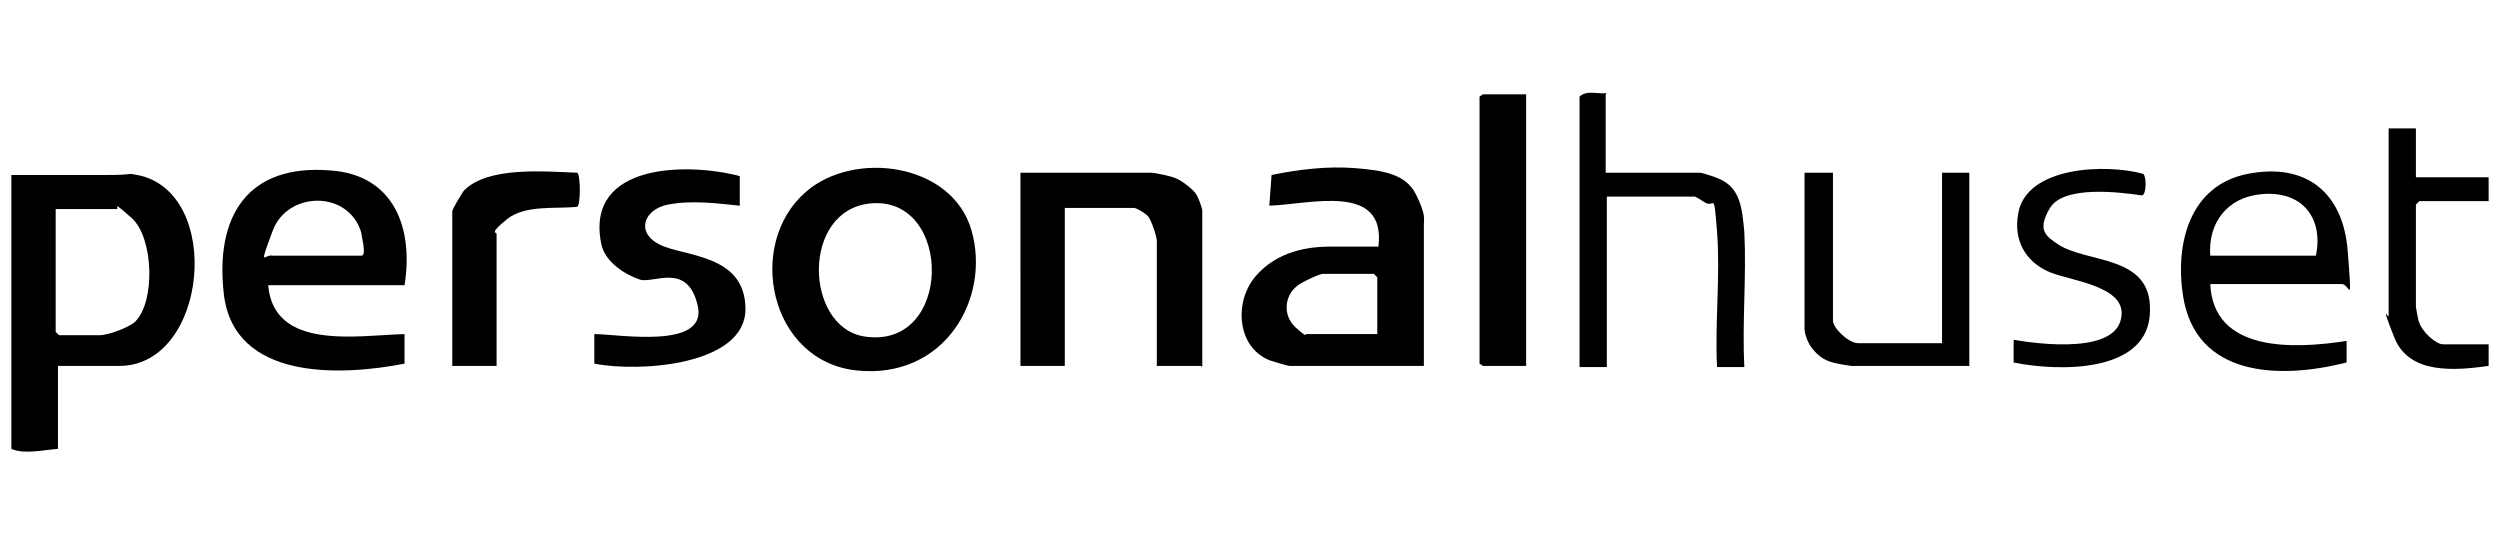 <svg xmlns="http://www.w3.org/2000/svg" id="Layer_1" viewBox="0 0 220 48"><path d="M5.1,32.2v7.3c-1.3.1-3,.5-4.1,0V15.4c2.8,0,5.6,0,8.3,0s1.7-.2,2.8,0c7.6,1.5,6.2,16.8-1.6,16.8h-5.3ZM4.9,18.4v10.8l.3.3h3.6c.7,0,2.6-.7,3.1-1.2,1.8-1.8,1.6-7.4-.3-9.1s-1.1-.8-1.3-.8h-5.3Z"></path><path d="M125.4,32.2h-11.9c-.2,0-1.5-.4-1.8-.5-2.9-1.2-3.1-5.2-1.2-7.4s4.6-2.6,6.6-2.6h4.2c.7-5.7-6.1-3.7-9.6-3.6l.2-2.7c2.4-.5,5-.8,7.4-.6s4.4.5,5.3,2.3.7,2.2.7,2.6v12.5ZM121.2,29.4v-5l-.3-.3h-4.5c-.3,0-2,.8-2.3,1.1-1.1.9-1.2,2.6-.1,3.6s.9.6.9.6h6.3Z"></path><path d="M35.6,32c-5.6,1.1-15,1.5-15.9-6.1-.8-6.9,2.1-11.5,9.4-10.9,5.6.4,7.3,5.1,6.5,10.1h-12c.5,5.8,7.9,4.4,12,4.3v2.6ZM23.9,22.5h7.9c.5,0,0-1.7,0-2-1.1-3.8-6.5-3.7-7.8-.2s-.7,2,0,2.2Z"></path><path d="M70.9,16.9c4.2-3.7,12.9-2.6,14.6,3.4s-2.4,13.1-10.1,12.3-9.8-11.1-4.5-15.7ZM76.6,17.9c-6.1.6-5.8,10.8-.6,11.7,7.9,1.3,7.9-12.4.6-11.7Z"></path><path d="M105.7,32.2h-3.9v-11c0-.4-.5-1.9-.8-2.2s-1-.7-1.2-.7h-6.1v13.9h-3.9V15.2h11.5c.3,0,1.8.3,2.2.5.5.2,1.4.9,1.7,1.3s.6,1.4.6,1.5v13.8Z"></path><path d="M52.3,29.4c2.1,0,10,1.4,9.1-2.5s-3.9-1.9-5.1-2.3-3.1-1.5-3.4-3.2c-1.4-7.1,7.7-7.1,12.2-5.9v2.6c-2-.2-4.2-.5-6.3-.1s-2.9,2.4-.8,3.5,7.6.8,7.6,5.7-9.2,5.6-13.3,4.8v-2.6Z"></path><path d="M194.5,24.9c.2,6.2,7.5,5.8,12,5.1v1.9c-5.9,1.5-13.3,1.3-14.4-5.9-.7-4.6.6-9.7,5.7-10.7s8.4,1.6,8.8,6.8.2,2.9-.5,2.9h-11.7ZM198.9,17.1c-2.9.3-4.6,2.5-4.4,5.4h9.3c.7-3.4-1.3-5.8-4.9-5.4Z"></path><path d="M141.3,8.3v6.9h8.3c.2,0,1.4.4,1.6.5,2,.8,2.1,2.7,2.3,4.7.2,3.9-.2,8,0,11.9h-2.4c-.2-3.8.3-8.1,0-11.9s-.2-2-1.1-2.6-.9-.5-1-.5h-7.6v15h-2.4V8.5c.6-.6,1.7-.2,2.4-.3Z"></path><path d="M161.3,15.2v13c0,.7,1.4,2,2.2,2h7.4v-15h2.4v17h-10.4c-.1,0-1.3-.2-1.6-.3-.8-.2-1.3-.6-1.8-1.2s-.7-1.5-.7-1.7v-13.8h2.4Z"></path><polygon points="134.3 8.3 134.3 32.2 130.5 32.2 130.2 32 130.2 8.5 130.5 8.3 134.3 8.3"></polygon><path d="M43.7,32.2h-3.9v-13.6c0-.2.8-1.5,1-1.8,2.1-2.2,7.2-1.7,10-1.6.3.2.3,2.8,0,3-1.9.2-4.6-.2-6.2,1.1s-.9,1.1-.9,1.3v11.5Z"></path><path d="M177.2,32v-2.1c2.3.4,9.3,1.3,9.5-2.2.2-2.5-4.4-3-6.2-3.7s-3.4-2.4-2.9-5.2c.7-4.2,7.8-4.4,11-3.5.3.2.3,1.8-.1,1.9-2-.3-6.9-.9-8.1,1.1s-.3,2.5.7,3.2c2.6,1.7,8.2.9,8.1,5.8,0,5.6-8.1,5.4-12,4.6Z"></path><path d="M212.6,11.3v4.3h6.4v2.1h-6.1l-.3.3v9c0,0,.2,1.3.3,1.4.2.7,1.4,1.9,2.1,1.9h4v1.9c-2.9.4-7,.8-8.3-2.5s-.5-1.6-.5-1.9V11.3h2.4Z"></path></svg>